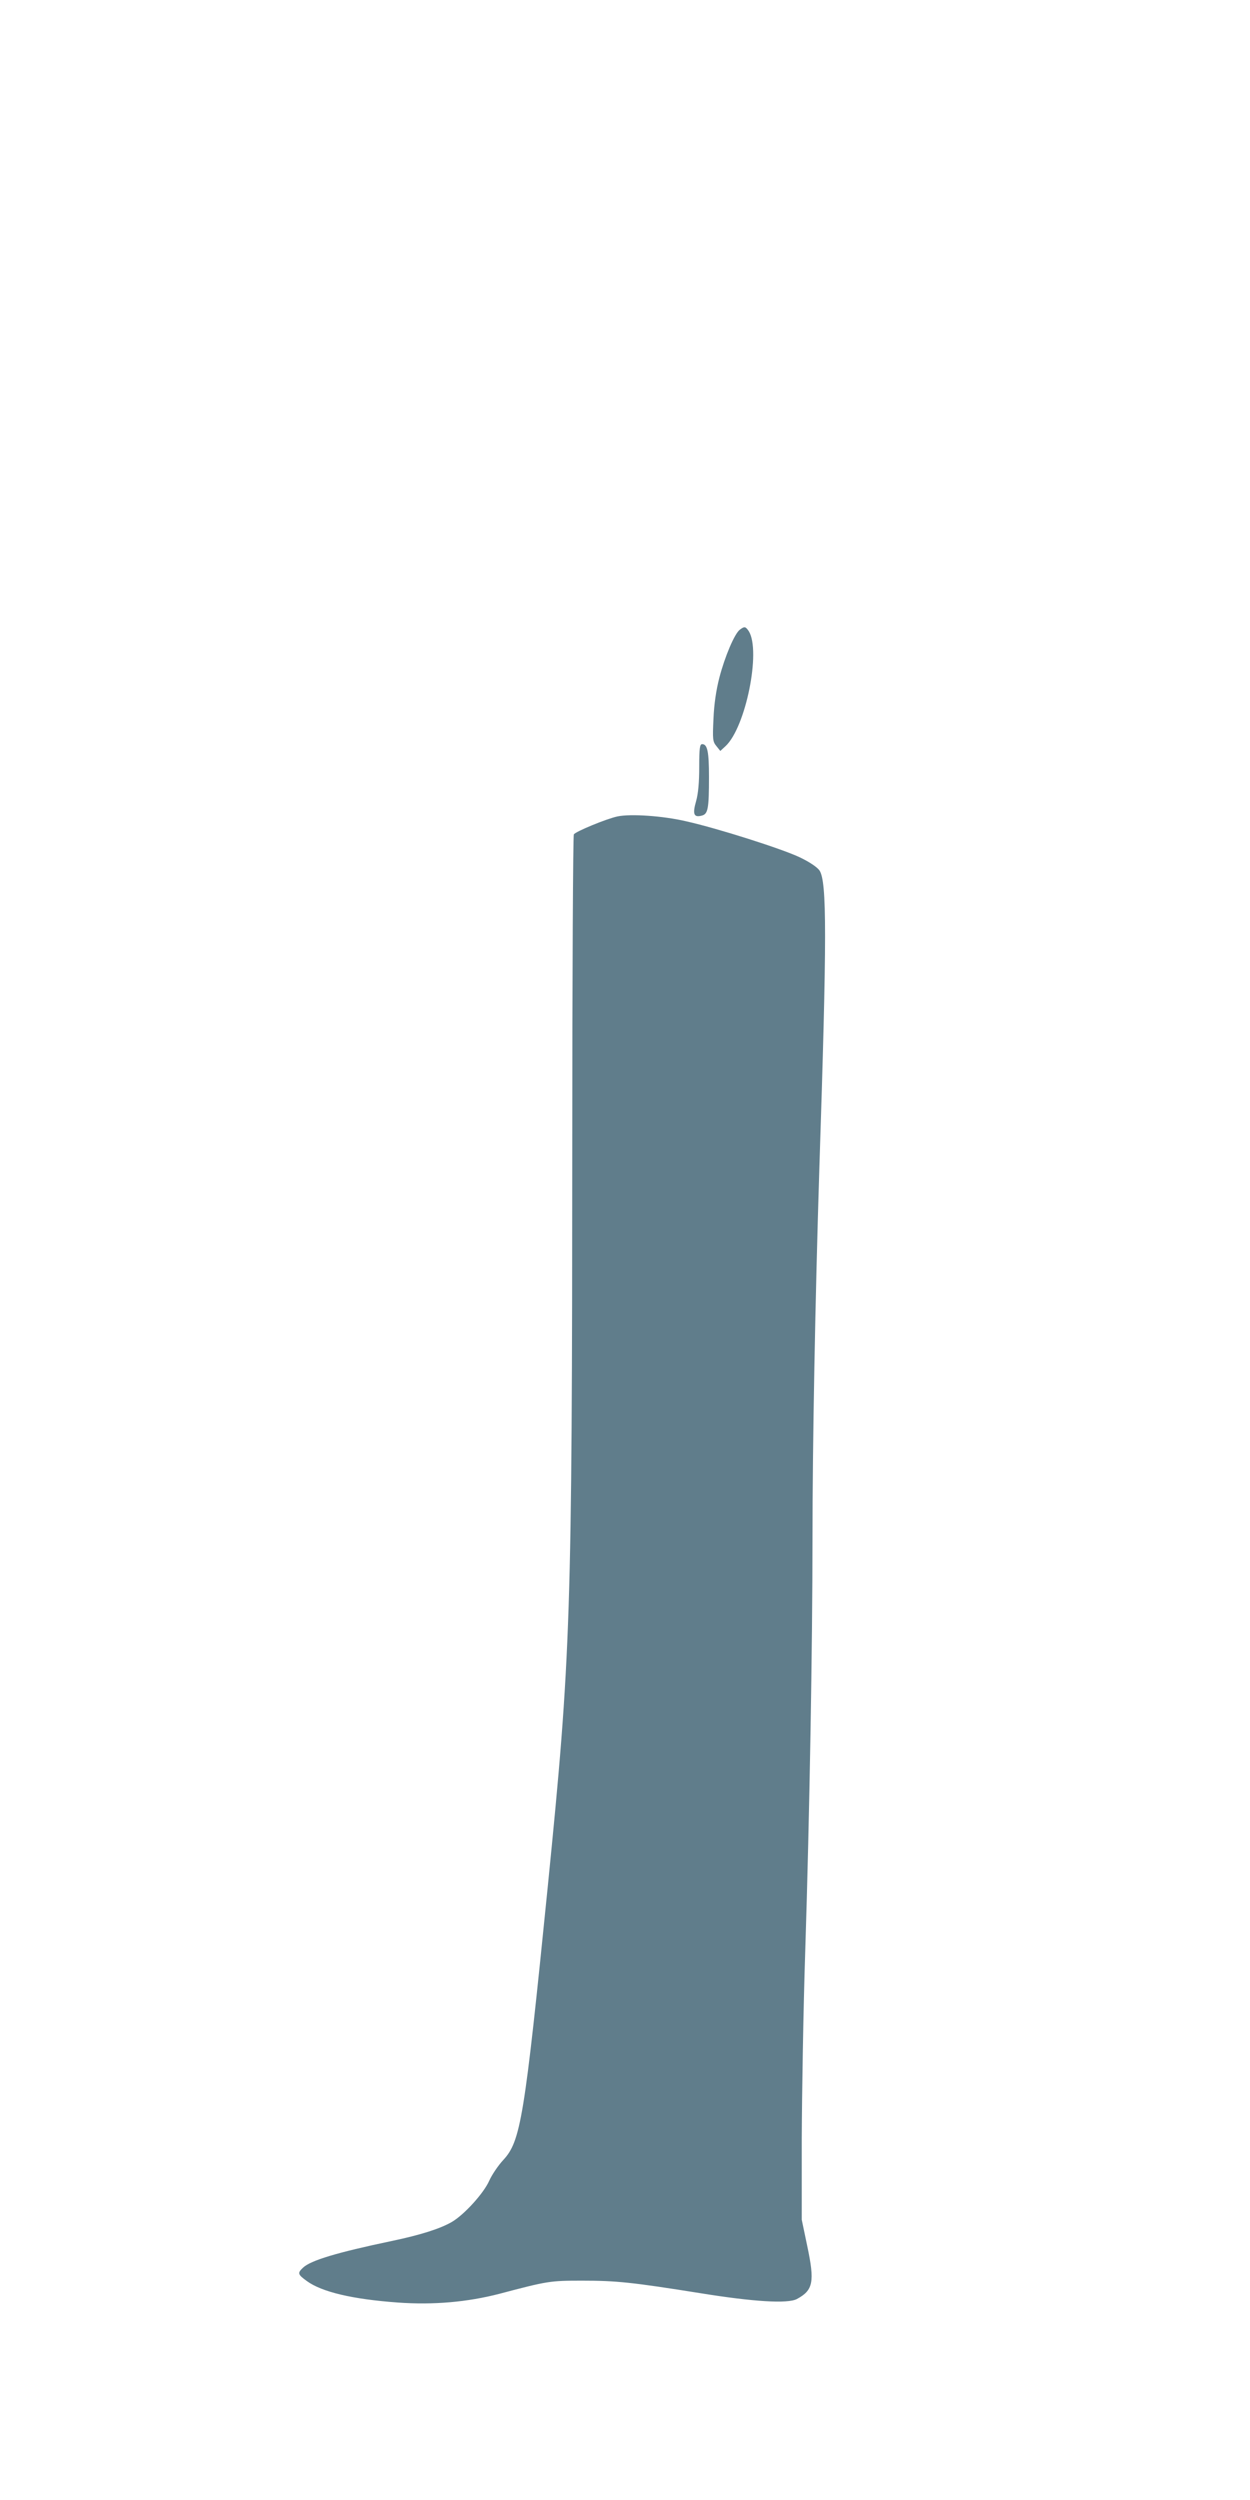 <?xml version="1.0" standalone="no"?>
<!DOCTYPE svg PUBLIC "-//W3C//DTD SVG 20010904//EN"
 "http://www.w3.org/TR/2001/REC-SVG-20010904/DTD/svg10.dtd">
<svg version="1.0" xmlns="http://www.w3.org/2000/svg"
 width="640pt" height="1280pt" viewBox="0 0 640 1280"
 preserveAspectRatio="xMidYMid meet">
<g transform="translate(0,1280) scale(0.1,-0.1)"
fill="#607d8b" stroke="none">
<path d="M3788 9576 c-27 -20 -77 -138 -105 -246 -16 -62 -27 -135 -30 -210
-5 -105 -4 -117 15 -140 l20 -25 27 25 c103 96 182 486 119 588 -17 25 -22 26
-46 8z"/>
<path d="M3580 8873 c0 -78 -5 -136 -16 -175 -19 -66 -12 -85 29 -74 32 8 37
35 37 198 0 130 -8 168 -35 168 -12 0 -15 -21 -15 -117z"/>
<path d="M3162 8620 c-57 -12 -214 -77 -224 -92 -4 -7 -8 -722 -8 -1588 -1
-2426 -7 -2614 -125 -3795 -120 -1196 -139 -1308 -229 -1405 -25 -27 -57 -74
-71 -105 -28 -64 -128 -174 -191 -211 -60 -35 -161 -67 -309 -98 -281 -59
-413 -99 -453 -136 -30 -28 -28 -35 19 -69 77 -56 233 -93 466 -110 182 -13
355 2 521 45 246 65 258 67 422 67 176 0 254 -8 605 -64 272 -44 448 -55 495
-30 84 45 92 88 53 272 l-28 134 0 415 c1 228 8 663 18 965 22 689 37 1564 37
2107 0 485 14 1225 35 1893 39 1192 39 1470 1 1528 -12 17 -50 43 -100 67 -92
44 -422 149 -583 185 -119 28 -284 39 -351 25z"/>
</g>
</svg>
